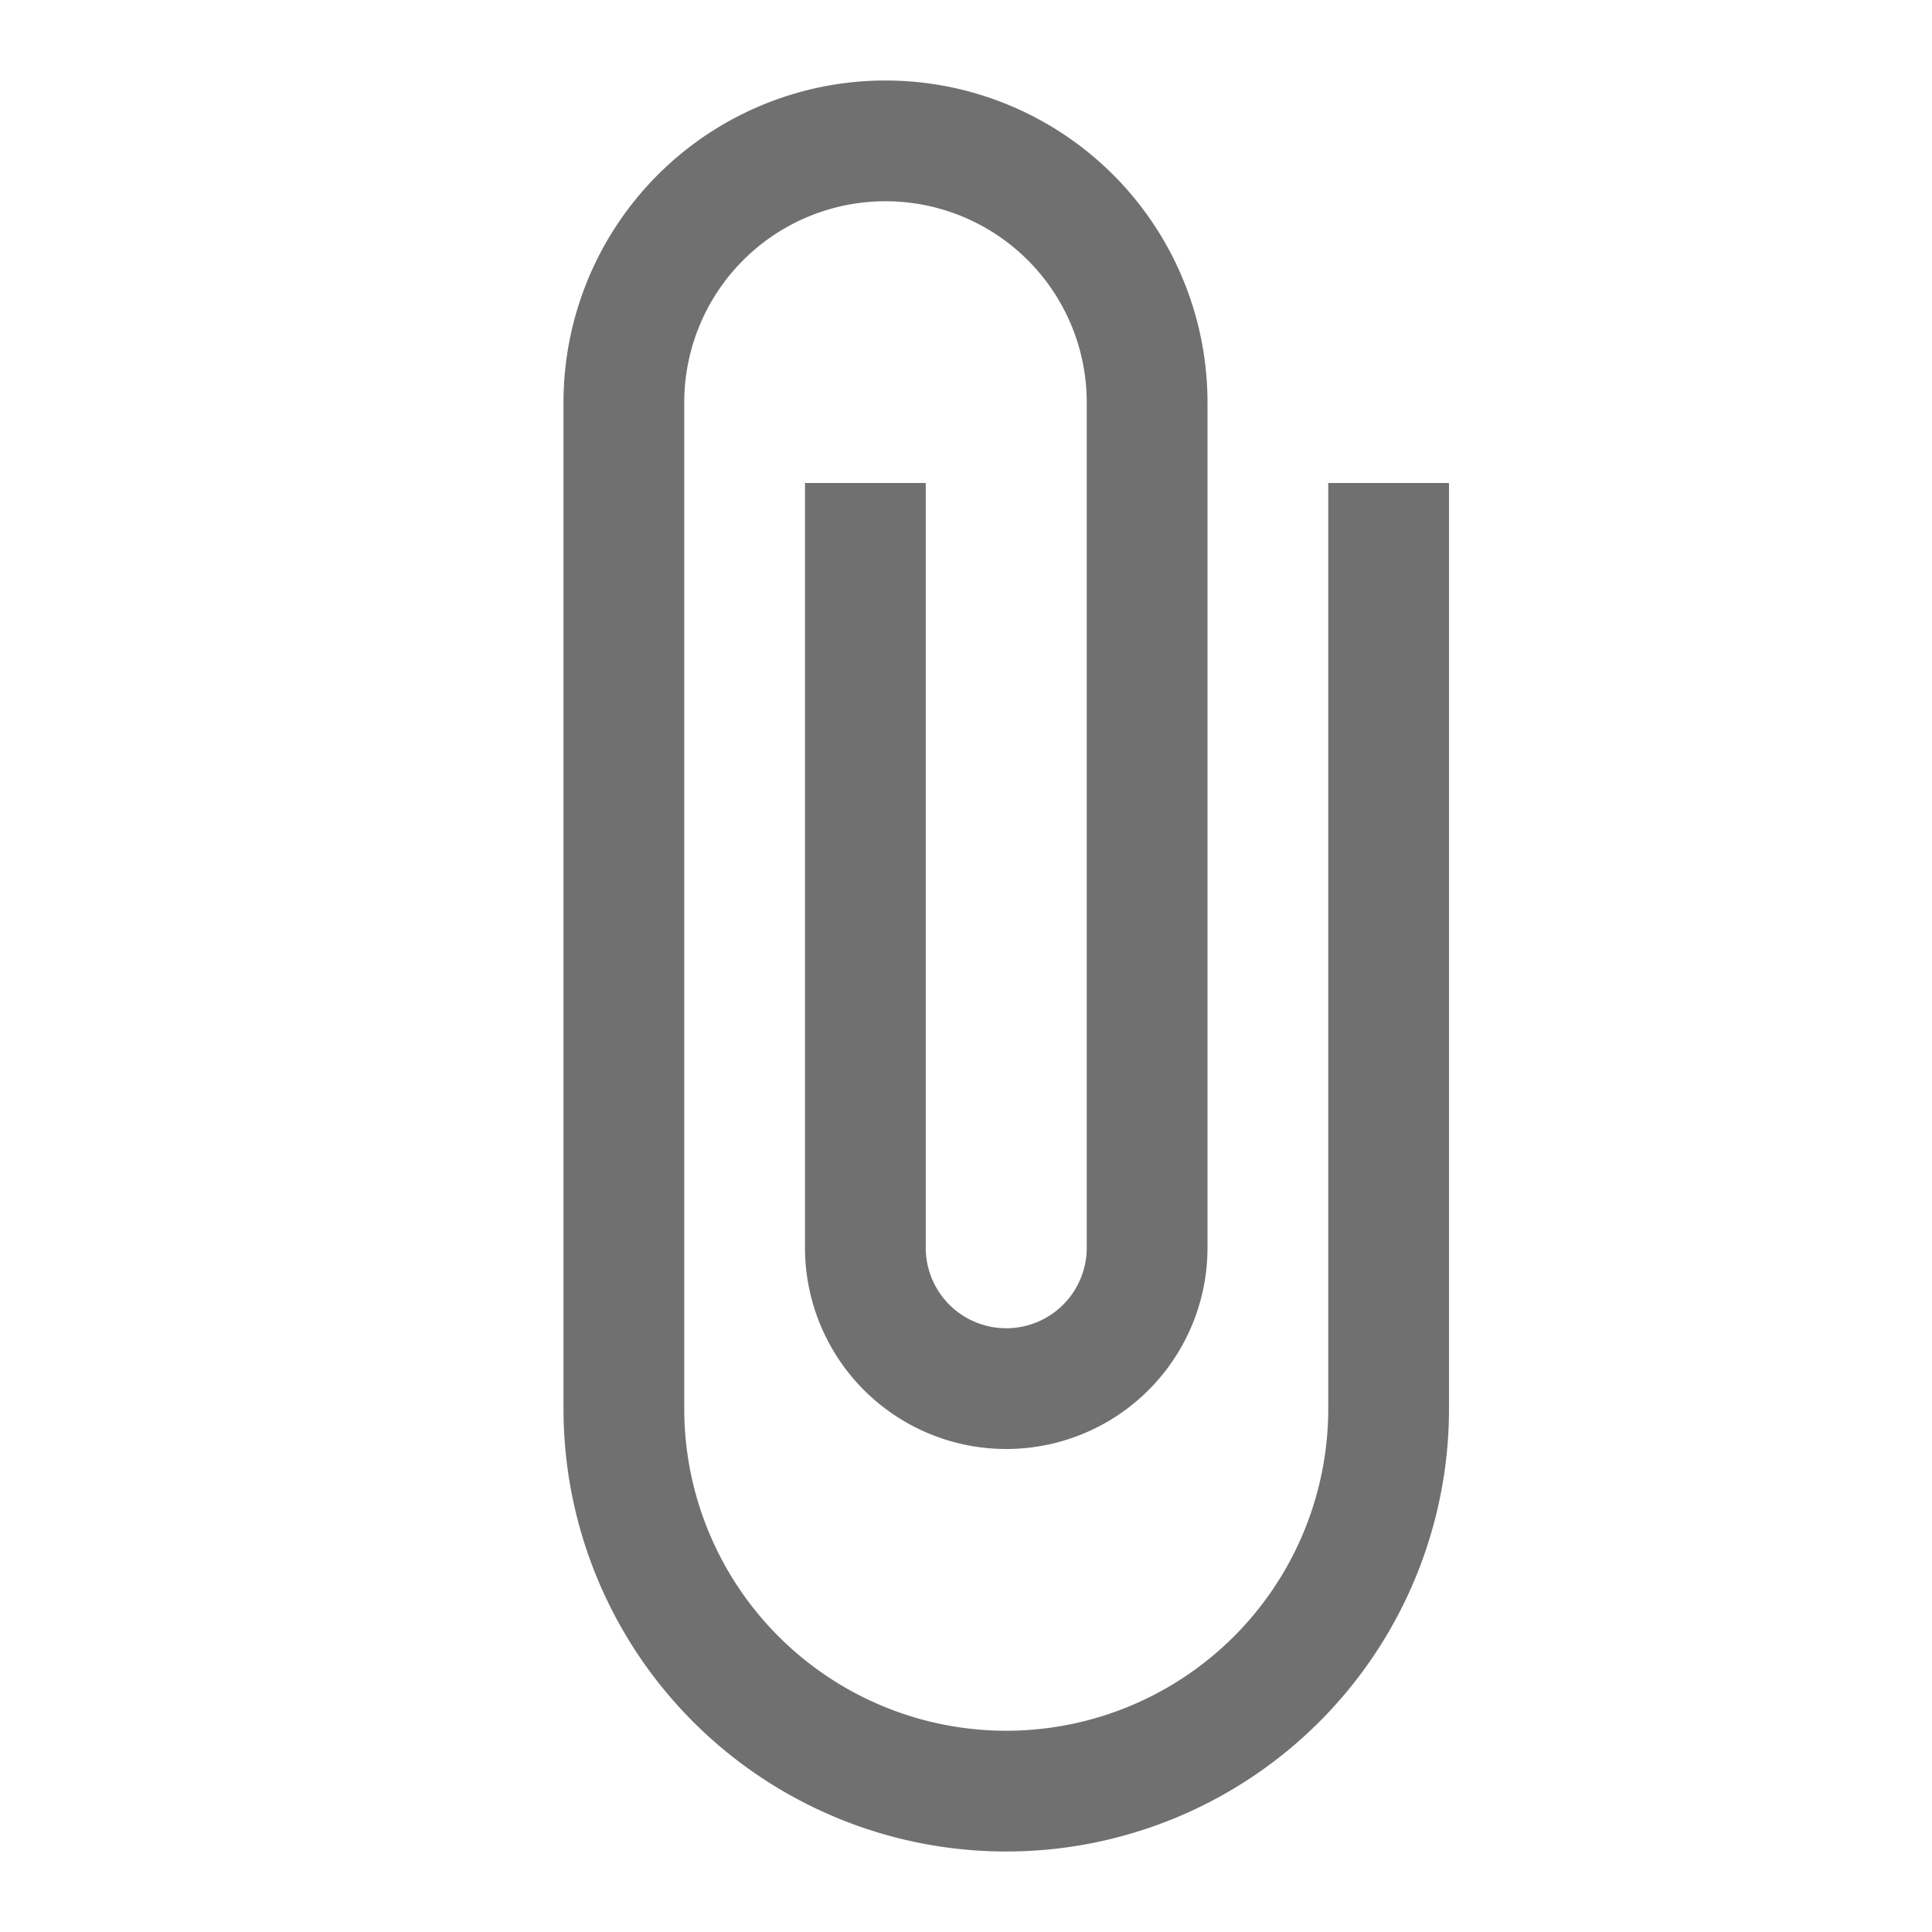 <svg xmlns="http://www.w3.org/2000/svg" viewBox="0 0 24 24">
<path fill="#707070" d="M16.5,6V17.5A4,4 0 0,1 12.5,21.5A4,4 0 0,1 8.5,17.5V5A2.5,2.5 0 0,1 11,2.5A2.5,2.5 0 0,1 13.5,5V15.5A1,1 0 0,1 12.5,16.5A1,1 0 0,1 11.5,15.5V6H10V15.5A2.5,2.5 0 0,0 12.5,18A2.5,2.5 0 0,0 15,15.5V5A4,4 0 0,0 11,1A4,4 0 0,0 7,5V17.5A5.5,5.5 0 0,0 12.5,23A5.5,5.5 0 0,0 18,17.5V6H16.5Z" /></svg>